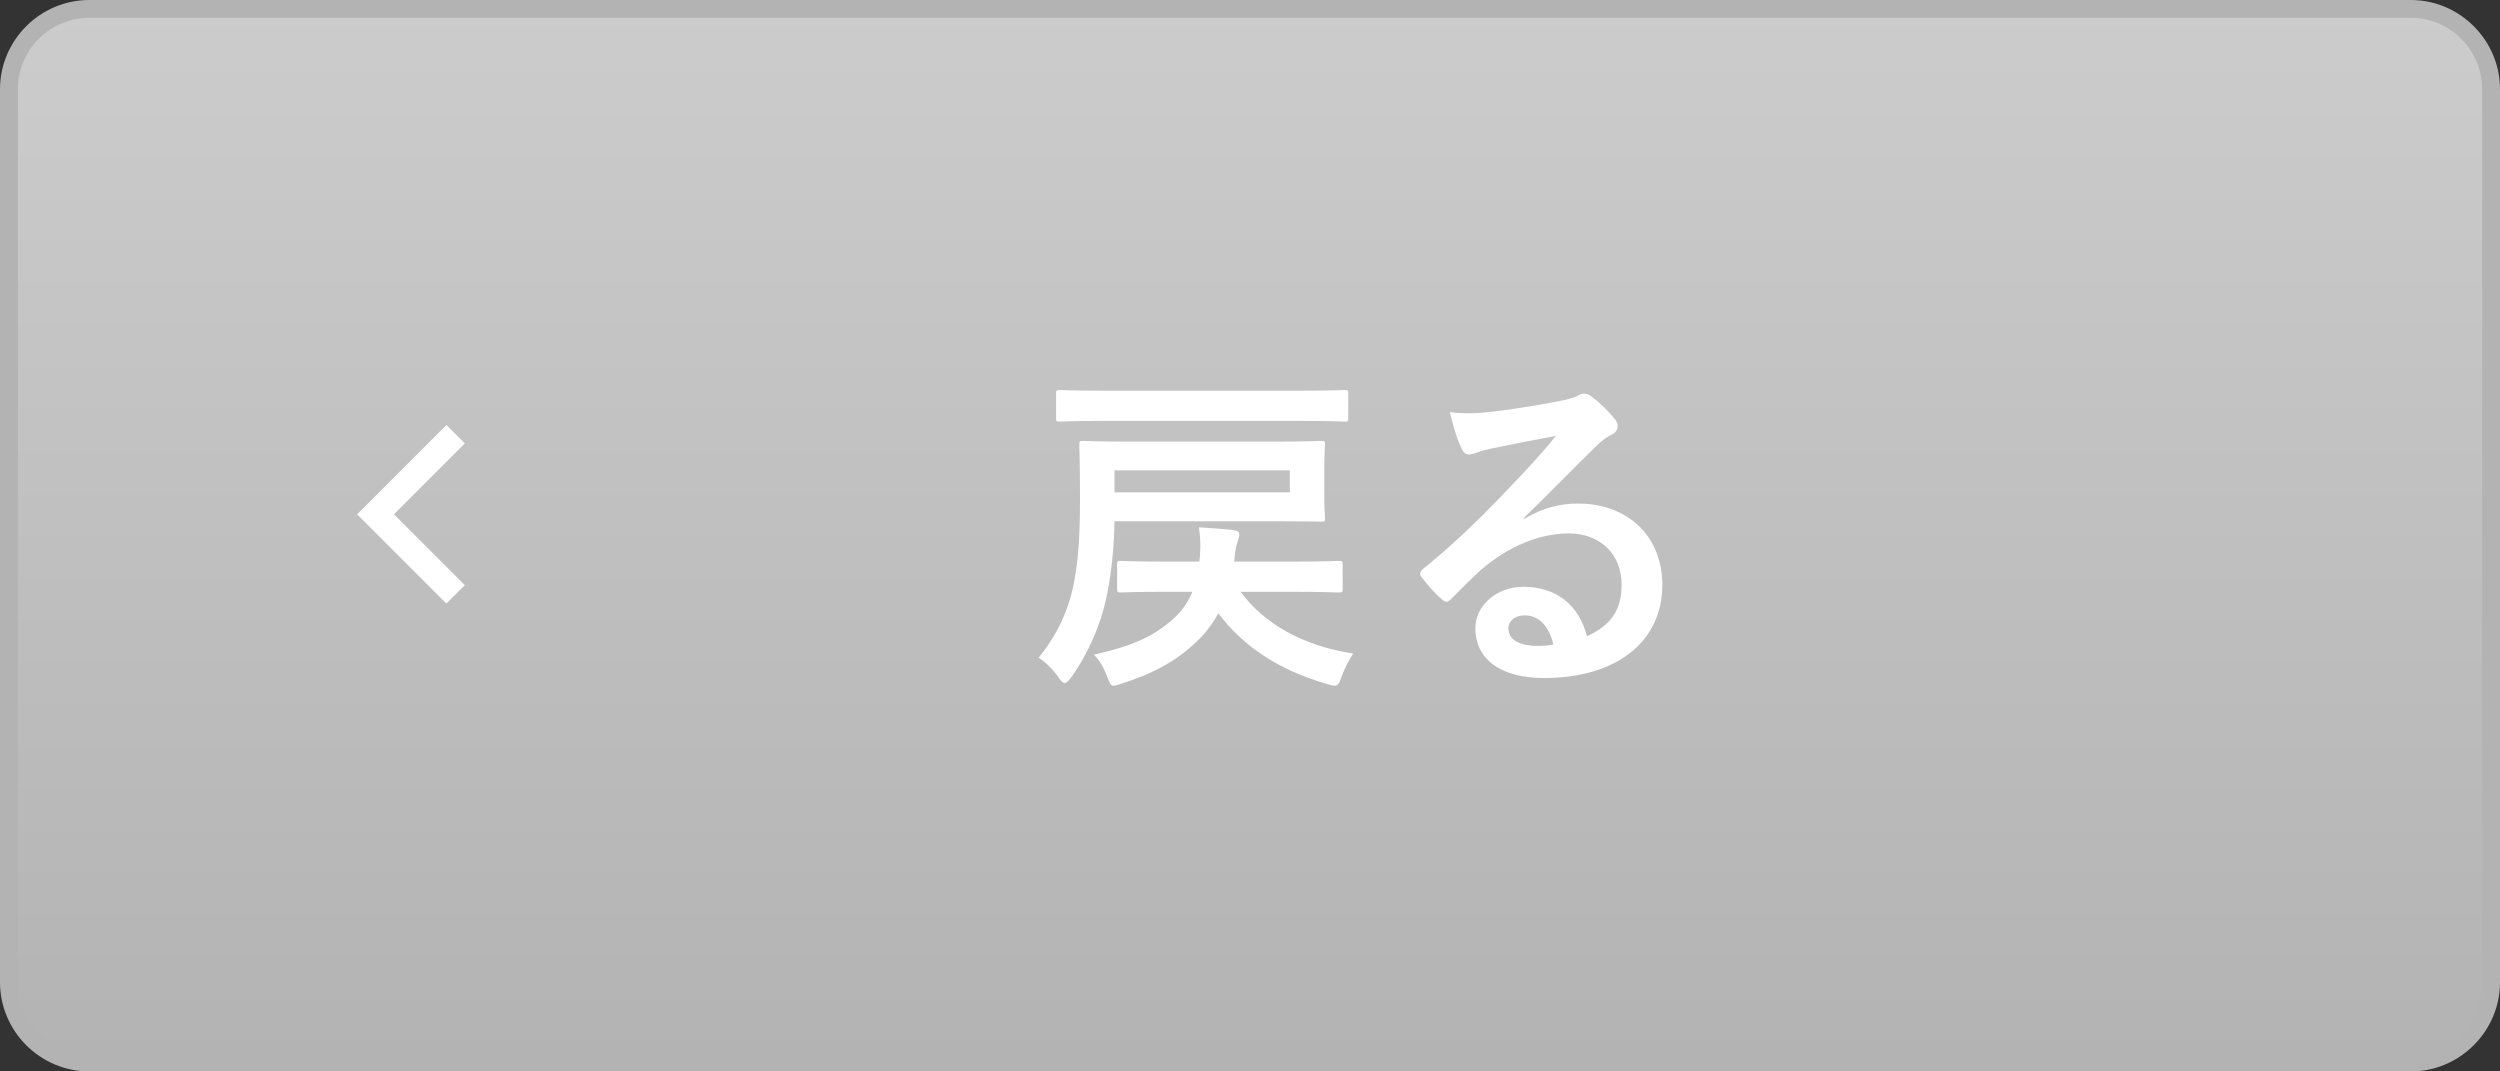 <?xml version="1.0" encoding="UTF-8"?>
<svg xmlns="http://www.w3.org/2000/svg" width="140" height="60" xmlns:xlink="http://www.w3.org/1999/xlink" viewBox="0 0 140 60">
  <rect x="0" y="0" width="140" height="60" fill="#333333" stroke="none"/>
  <defs>
    <style>
      .cls-1 {
        fill: url(#_称未設定グラデーション_65);
      }

      .cls-2 {
        fill: #fff;
      }

      .cls-3 {
        fill: #b3b3b3;
      }
    </style>
    <linearGradient id="_称未設定グラデーション_65" data-name="名称未設定グラデーション 65" x1="70" y1="59.5" x2="70" y2=".5" gradientTransform="matrix(1, 0, 0, 1, 0, 0)" gradientUnits="userSpaceOnUse">
      <stop offset="0" stop-color="#b3b3b3"/>
      <stop offset="1" stop-color="#ccc"/>
    </linearGradient>
  </defs>
  <g id="_イヤー_1" data-name="レイヤー 1"/>
  <g id="_イヤー_2" data-name="レイヤー 2">
    <g id="_イヤー_2-2" data-name="レイヤー 2">
      <g>
        <g>
          <rect class="cls-1" x=".5" y=".5" width="139" height="59" rx="4.5" ry="4.5"/>
          <path class="cls-3" d="M135,1c2.21,0,4,1.79,4,4V55c0,2.21-1.79,4-4,4H5c-2.21,0-4-1.79-4-4V5C1,2.79,2.79,1,5,1H135m0-1H5C2.25,0,0,2.25,0,5V55c0,2.75,2.25,5,5,5H135c2.75,0,5-2.25,5-5V5c0-2.75-2.25-5-5-5h0Z"/>
        </g>
        <polygon class="cls-2" points="25 33.8 26.03 32.77 22.06 28.8 26.03 24.83 25 23.8 20 28.8 25 33.8"/>
        <g>
          <path class="cls-2" d="M62.41,29.19c-.02,1.56-.19,3.12-.49,4.45-.3,1.31-.93,2.89-1.92,4.27-.17,.23-.27,.34-.38,.34-.1,0-.21-.11-.36-.34-.32-.46-.76-.87-1.1-1.08,.95-1.14,1.65-2.55,1.96-4.08,.29-1.46,.36-2.87,.36-4.92,0-1.94-.04-2.81-.04-2.93,0-.19,.02-.21,.21-.21,.11,0,.8,.04,2.66,.04h8.06c1.84,0,2.51-.04,2.62-.04,.19,0,.21,.02,.21,.21,0,.11-.04,.44-.04,1.33v1.44c0,.91,.04,1.23,.04,1.35,0,.19-.02,.19-.21,.19-.11,0-.78-.02-2.62-.02h-8.95Zm-.61-5.62c-1.73,0-2.32,.04-2.43,.04-.21,0-.23-.02-.23-.19v-1.37c0-.19,.02-.21,.23-.21,.11,0,.7,.04,2.43,.04h11.06c1.73,0,2.34-.04,2.45-.04,.17,0,.19,.02,.19,.21v1.37c0,.17-.02,.19-.19,.19-.11,0-.72-.04-2.45-.04h-11.06Zm5.36,7.88l.04-.34c.04-.67,.02-.99-.06-1.58,.61,.04,1.25,.08,1.9,.15,.27,.04,.36,.11,.36,.25,0,.15-.06,.28-.1,.42-.06,.19-.11,.36-.15,.78l-.04,.32h3.25c1.84,0,2.49-.04,2.6-.04,.21,0,.23,.02,.23,.21v1.35c0,.19-.02,.21-.23,.21-.11,0-.76-.04-2.6-.04h-2.89c1.33,1.79,3.46,3.02,6.31,3.46-.27,.4-.47,.82-.65,1.29-.13,.38-.21,.51-.4,.51-.08,0-.23-.04-.44-.1-2.72-.8-4.67-2.11-6.06-3.95-.27,.47-.59,.95-1.01,1.37-1.16,1.18-2.45,1.94-4.46,2.58-.19,.06-.32,.1-.4,.1-.17,0-.21-.13-.36-.51-.17-.46-.4-.89-.74-1.23,2.11-.47,3.38-1.01,4.56-2.11,.44-.42,.74-.89,.95-1.41h-1.46c-1.79,0-2.43,.04-2.54,.04-.19,0-.21-.02-.21-.21v-1.35c0-.19,.02-.21,.21-.21,.11,0,.76,.04,2.62,.04h1.77Zm5.07-5.11h-9.82v1.23h9.82v-1.23Z"/>
          <path class="cls-2" d="M85.36,29.05c1.06-.61,1.96-.85,3.02-.85,2.77,0,4.71,1.82,4.71,4.56,0,3.17-2.56,5.21-6.63,5.21-2.39,0-3.84-1.03-3.84-2.79,0-1.27,1.2-2.32,2.68-2.32,1.79,0,3.1,.95,3.57,2.77,1.33-.61,1.94-1.44,1.94-2.89,0-1.73-1.22-2.87-2.98-2.87-1.58,0-3.32,.7-4.86,2.01-.55,.49-1.08,1.04-1.65,1.61-.13,.13-.23,.21-.32,.21-.08,0-.17-.06-.29-.17-.4-.34-.82-.84-1.12-1.23-.11-.15-.06-.29,.1-.44,1.48-1.2,2.79-2.41,4.5-4.2,1.18-1.22,2.07-2.17,2.94-3.25-1.14,.21-2.49,.47-3.67,.72-.25,.06-.49,.11-.8,.23-.1,.04-.29,.09-.38,.09-.19,0-.32-.09-.42-.32-.23-.44-.4-.97-.67-2.05,.57,.08,1.2,.08,1.77,.04,1.16-.11,2.83-.36,4.31-.65,.47-.09,.85-.19,1.04-.28,.09-.06,.27-.15,.36-.15,.19,0,.3,.06,.44,.15,.57,.44,.95,.82,1.27,1.22,.15,.17,.21,.3,.21,.46,0,.19-.11,.36-.32,.46-.32,.15-.48,.28-.84,.61-1.39,1.35-2.66,2.68-4.1,4.07l.02,.06Zm.02,5.41c-.55,0-.91,.32-.91,.72,0,.59,.51,.99,1.65,.99,.34,0,.59-.02,.87-.08-.25-1.04-.82-1.63-1.61-1.63Z"/>
        </g>
      </g>
    </g>
  </g>
</svg>